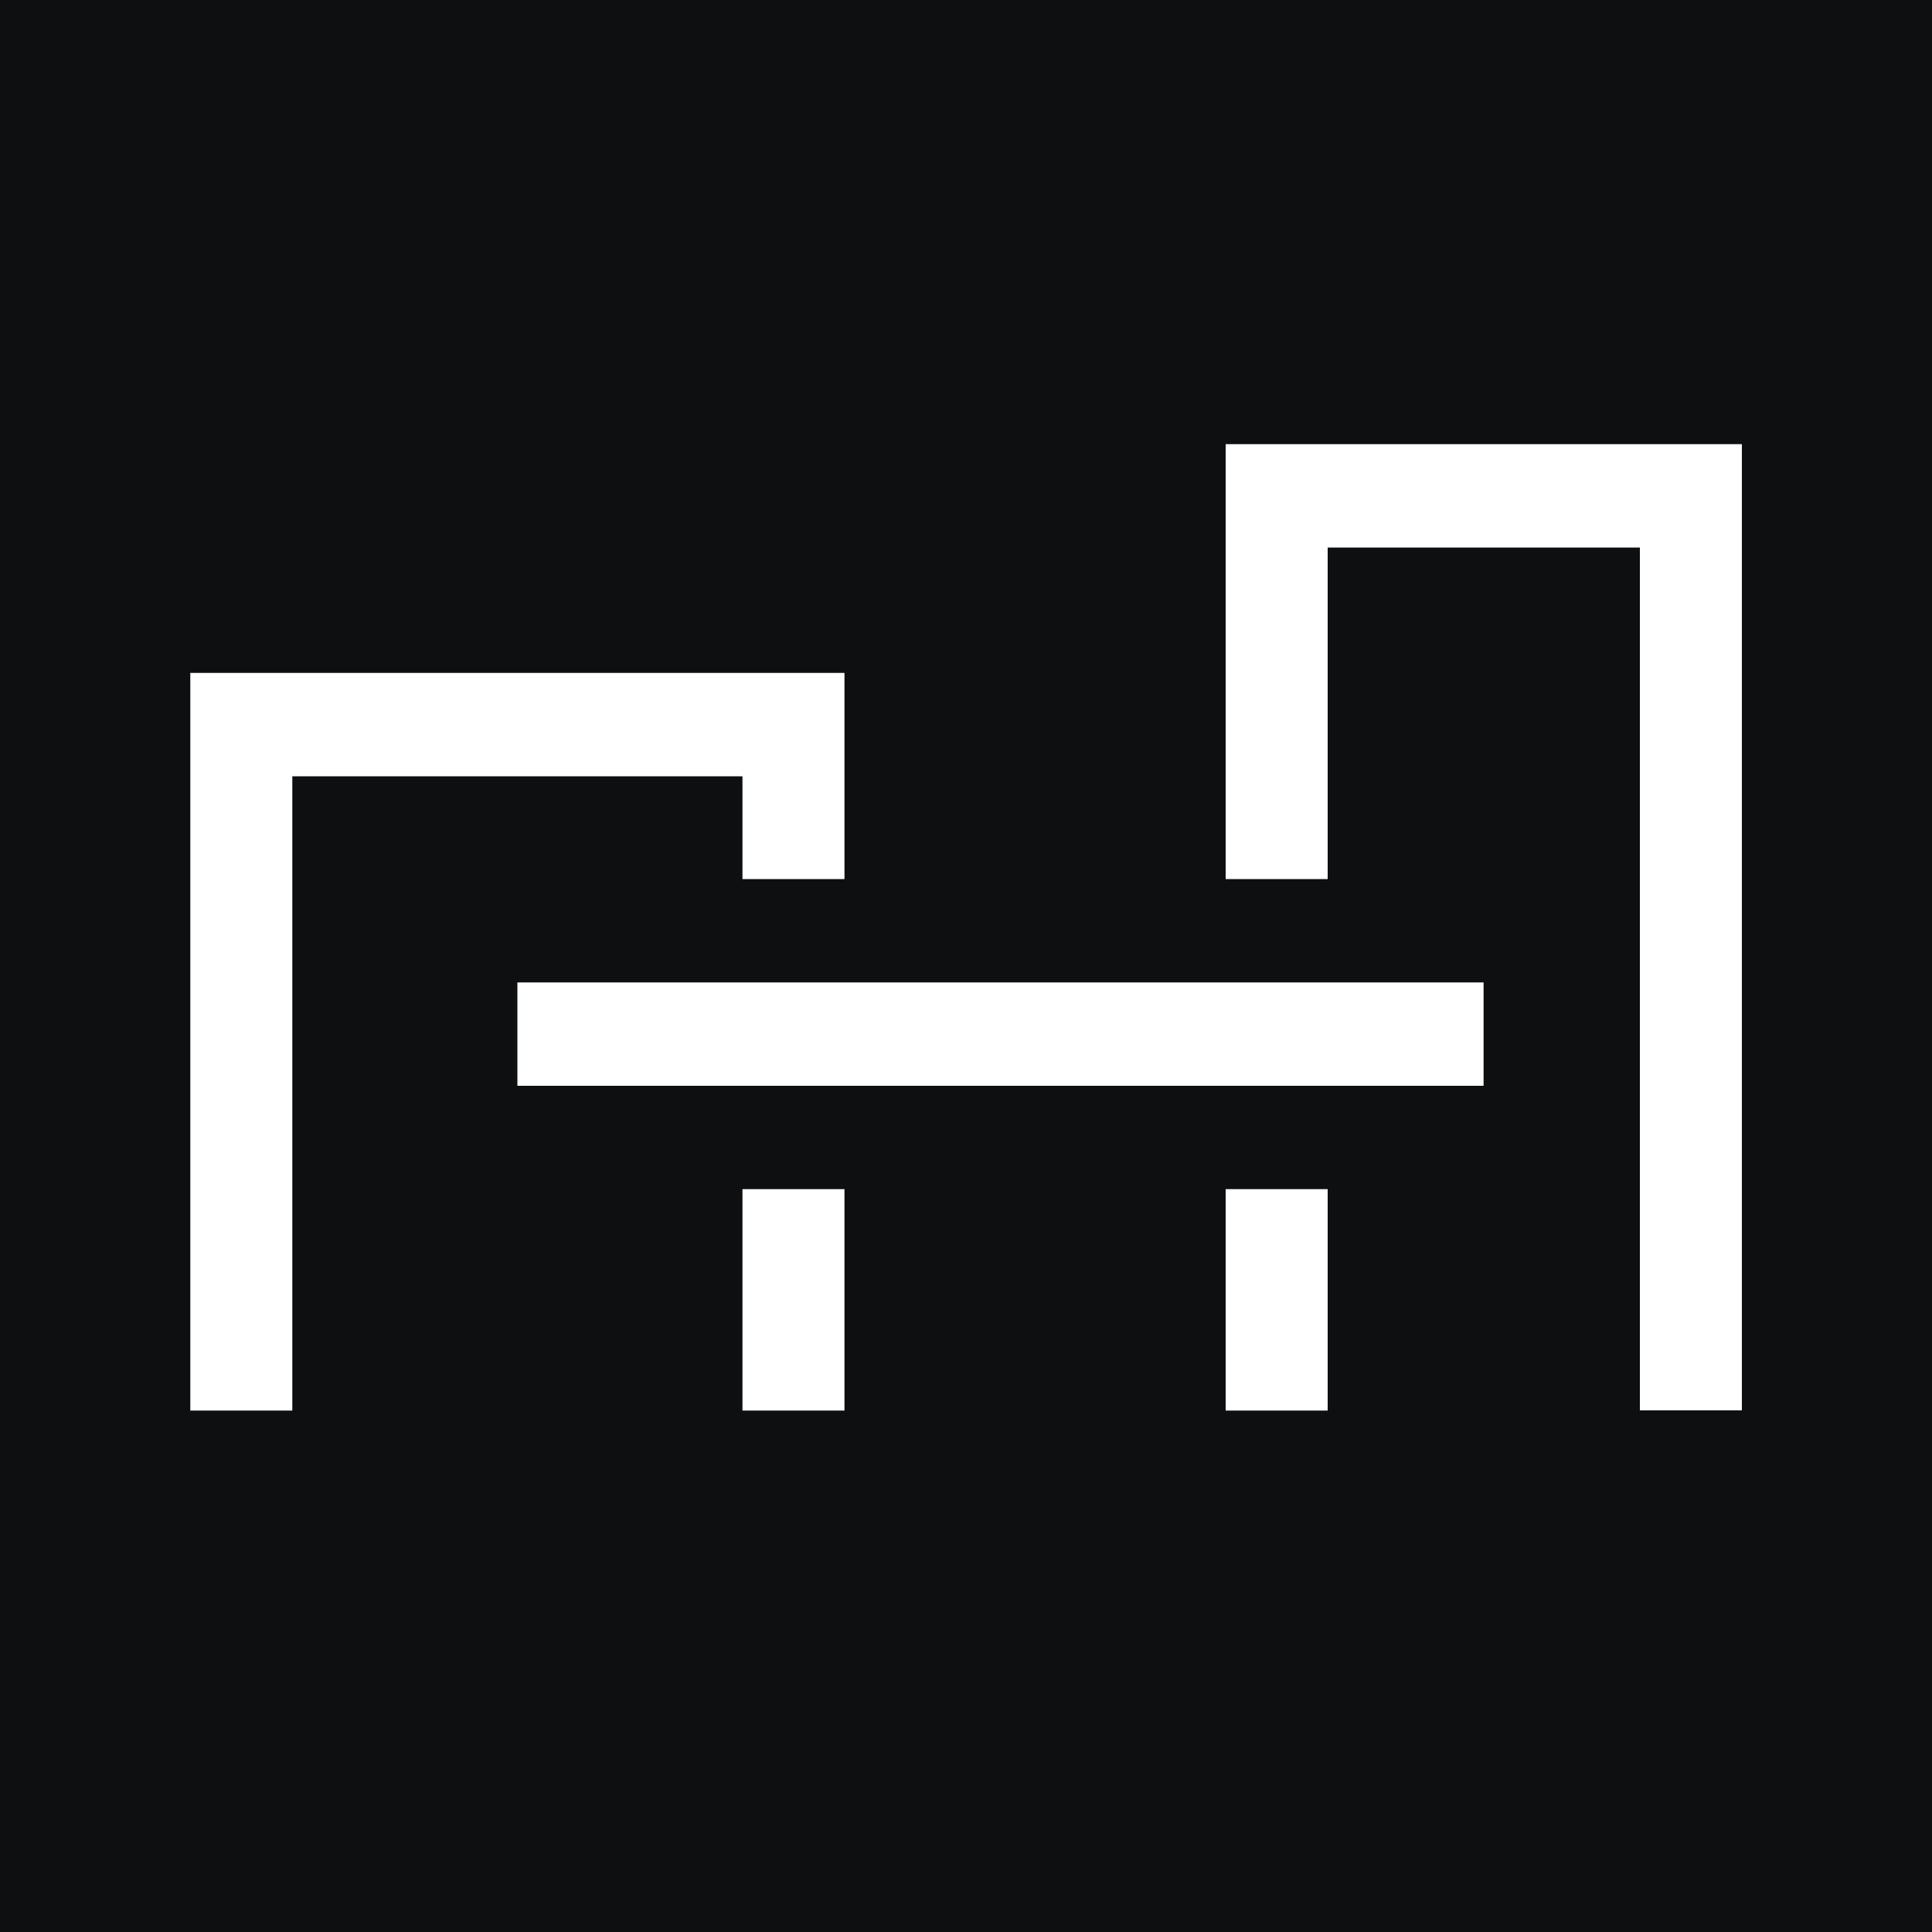 <?xml version="1.0" encoding="UTF-8"?>
<svg id="Ebene_1" xmlns="http://www.w3.org/2000/svg" width="100" height="100" version="1.1" viewBox="0 0 100 100">
  <!-- Generator: Adobe Illustrator 29.5.1, SVG Export Plug-In . SVG Version: 2.1.0 Build 141)  -->
  <defs>
    <style>
      .st0 {
        fill: #fff;
      }

      .st1 {
        fill: #0e0f11;
      }
    </style>
  </defs>
  <rect class="st1" width="100" height="100"/>
  <path class="st0" d="M38.43,73.01h5.28v-11.46h-5.28v11.46ZM63.44,73.01h5.28v-11.46h-5.28s0,11.46,0,11.46ZM26.78,56.2h50.01v-5.35H26.78v5.35ZM9.85,34.83v38.18h5.28v-32.83h23.3v5.32h5.28v-10.67H9.85ZM63.44,22.99v22.51h5.28v-17.16h16.16v44.66h5.28V22.99h-26.72Z"/>
</svg>